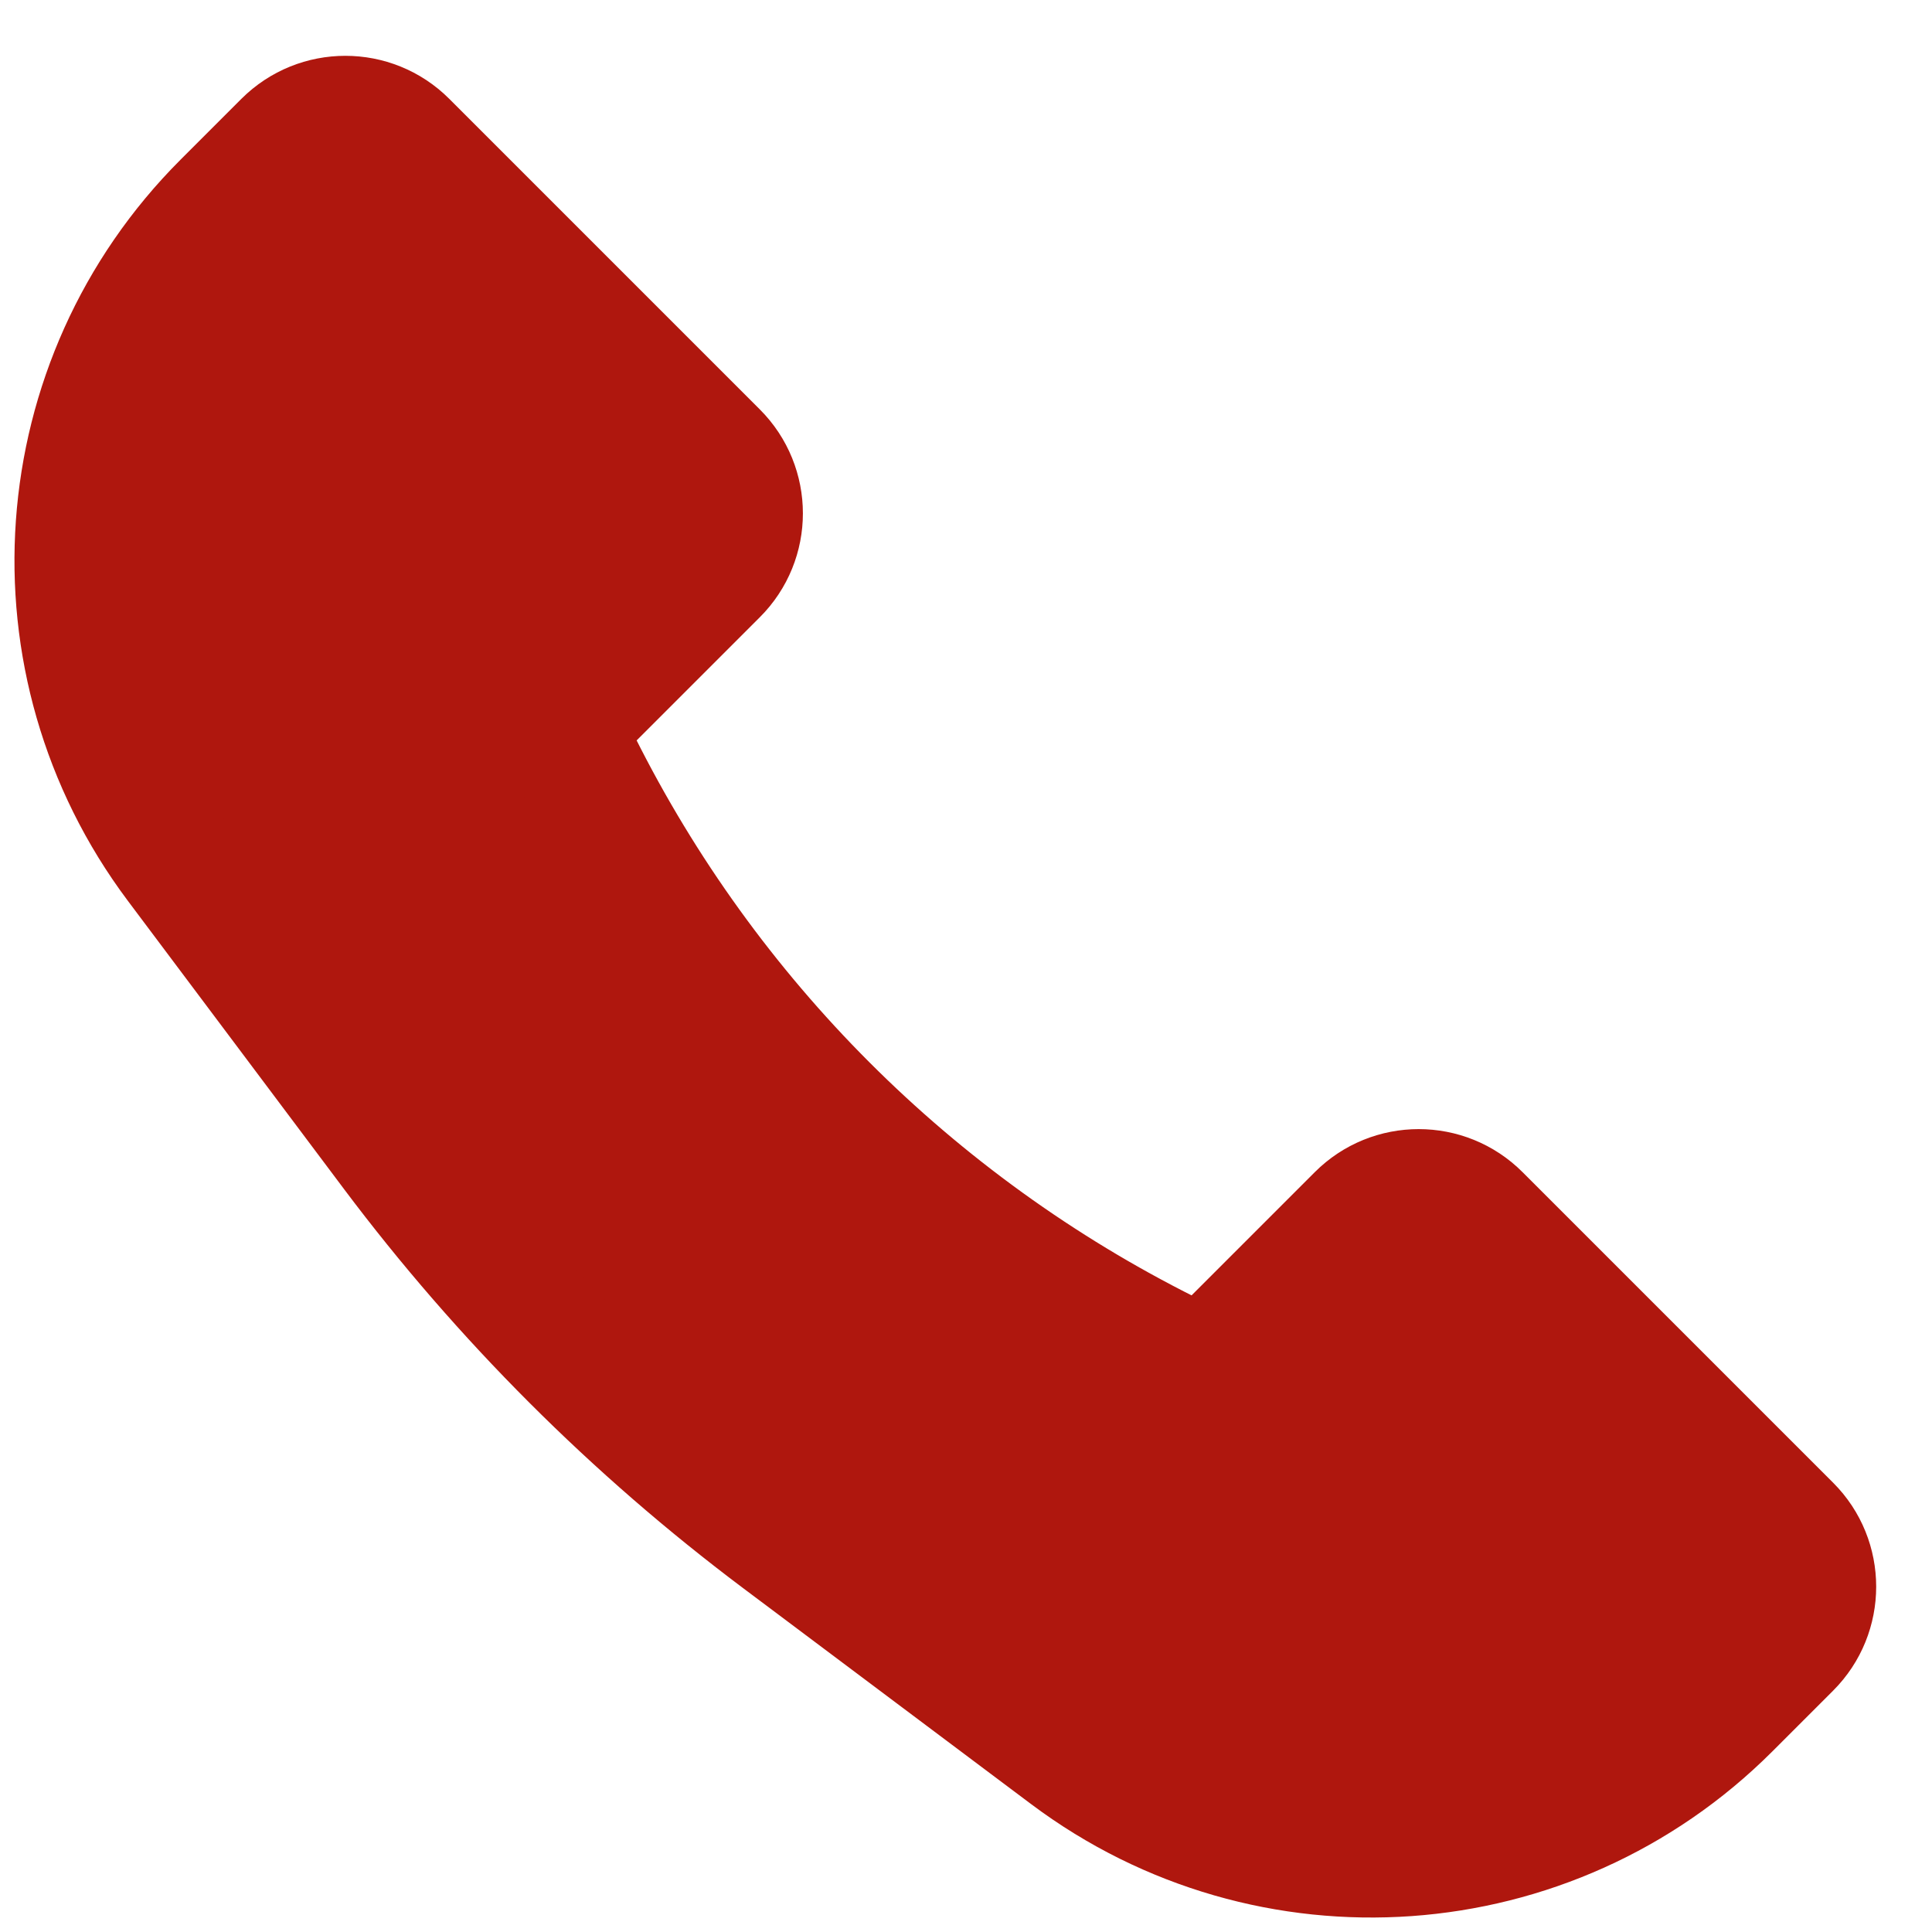 <?xml version="1.0" encoding="UTF-8"?>
<svg xmlns="http://www.w3.org/2000/svg" width="23" height="23" viewBox="0 0 23 23" fill="none">
  <path d="M2.68 2.431L3.404 1.707C3.795 1.317 4.428 1.317 4.818 1.707L8.515 5.404C8.906 5.795 8.906 6.428 8.515 6.818L7.014 8.319C6.807 8.527 6.755 8.844 6.886 9.106C8.403 12.139 10.861 14.597 13.894 16.114C14.156 16.245 14.473 16.194 14.681 15.986L16.182 14.485C16.572 14.094 17.206 14.094 17.596 14.485L21.293 18.182C21.683 18.572 21.683 19.206 21.293 19.596L20.569 20.32C18.457 22.432 15.115 22.669 12.726 20.878L9.295 18.305C7.552 16.997 6.003 15.448 4.695 13.705L2.122 10.274C0.331 7.885 0.568 4.543 2.68 2.431Z" fill="#AF170E" stroke="#AF170E" stroke-width="1.5"></path>
</svg>

